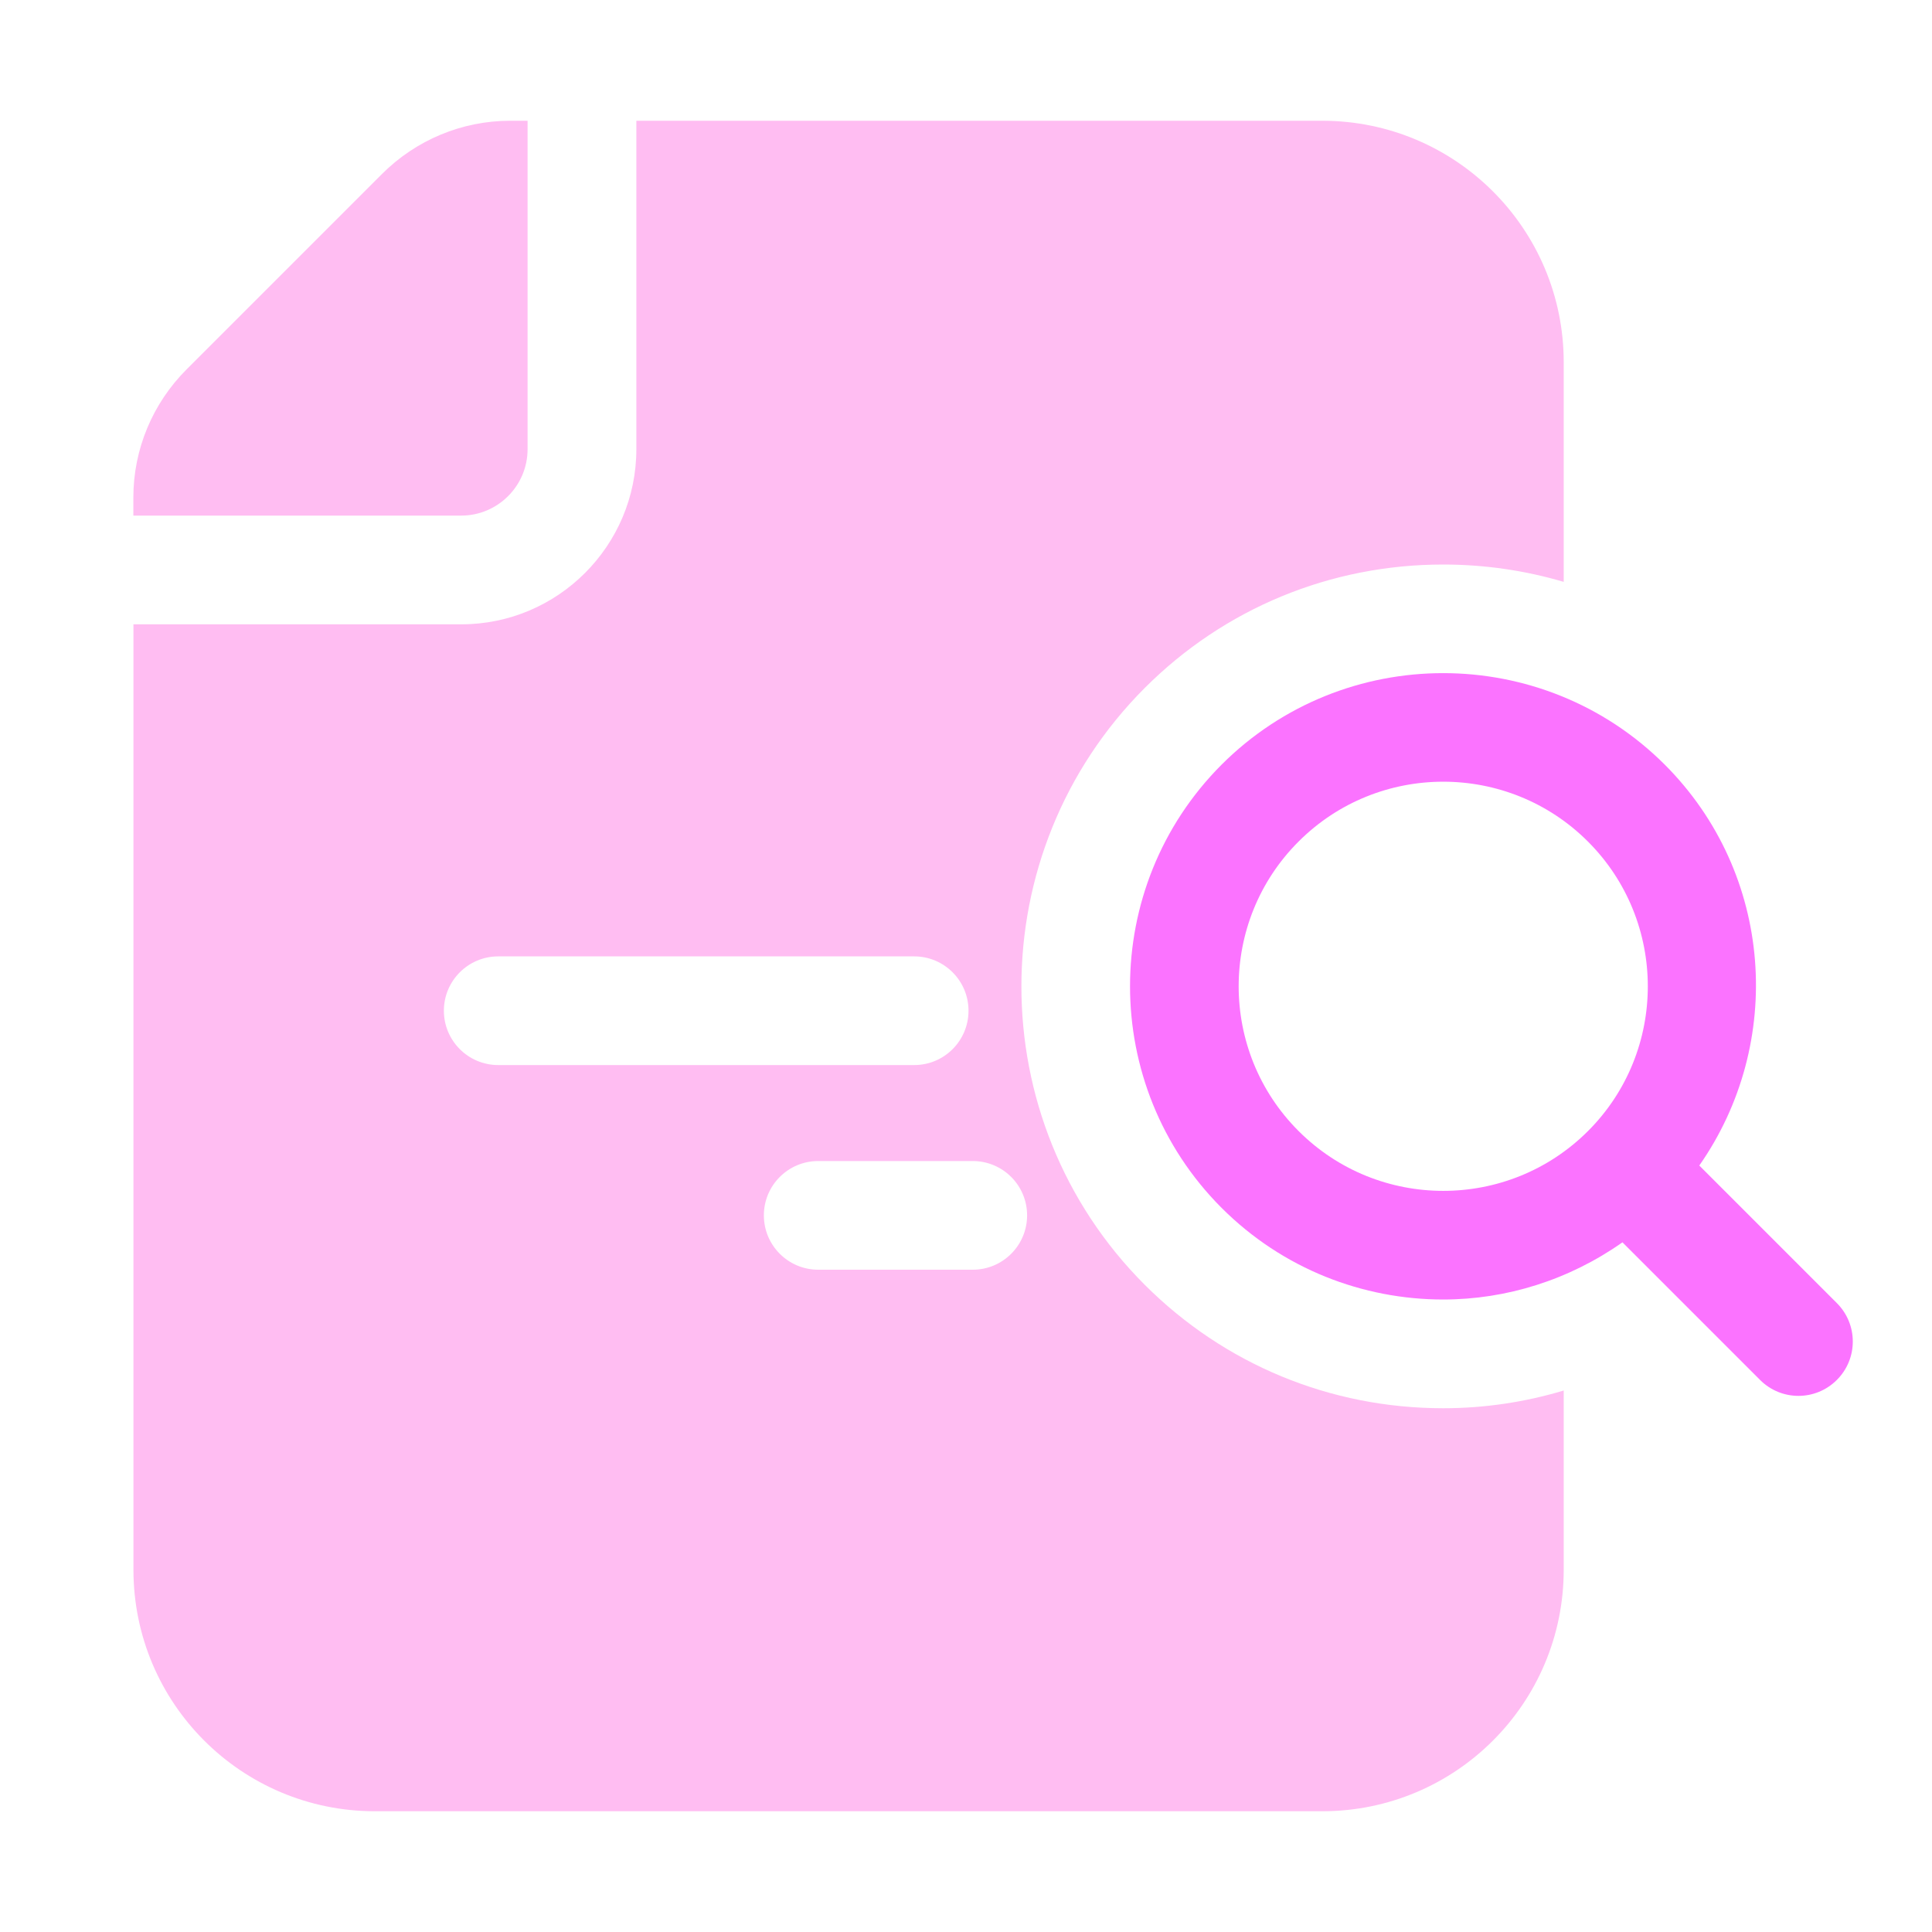 <svg width="40" height="40" viewBox="0 0 40 40" fill="none" xmlns="http://www.w3.org/2000/svg">
<path d="M9.55 12.926C11.549 12.926 13.175 11.299 13.175 9.301V2.5H27.375C30.137 2.5 32.375 4.737 32.375 7.5V12.047C31.575 11.811 30.738 11.688 29.88 11.688C27.544 11.688 25.35 12.595 23.703 14.241C20.296 17.65 20.295 23.192 23.7 26.6C25.35 28.249 27.544 29.156 29.88 29.156C30.731 29.156 31.57 29.031 32.375 28.789V32.5C32.375 35.263 30.137 37.5 27.375 37.5H7.763C5 37.5 2.763 35.263 2.763 32.5V12.926H9.55ZM16.94 26.288H20.14C20.761 26.288 21.265 25.784 21.265 25.163C21.265 24.541 20.761 24.038 20.14 24.038H16.94C16.319 24.038 15.815 24.541 15.815 25.163C15.815 25.784 16.319 26.288 16.94 26.288ZM10.315 22.051H18.927C19.549 22.051 20.052 21.547 20.052 20.926C20.052 20.305 19.549 19.801 18.927 19.801H10.315C9.694 19.801 9.19 20.305 9.19 20.926C9.19 21.547 9.694 22.051 10.315 22.051Z" fill="#FFBDF2"/>
<path d="M29.88 26.905C28.219 26.905 26.557 26.273 25.292 25.008C22.764 22.477 22.764 18.363 25.292 15.831C27.821 13.305 31.937 13.305 34.467 15.831C36.724 18.089 36.952 21.601 35.182 24.131L38.03 26.979C38.47 27.419 38.47 28.131 38.03 28.57C37.81 28.79 37.522 28.9 37.235 28.9C36.947 28.9 36.66 28.79 36.44 28.57L33.591 25.721C32.48 26.503 31.184 26.905 29.88 26.905ZM32.877 17.424C31.225 15.771 28.536 15.771 26.885 17.424C25.232 19.075 25.232 21.765 26.885 23.416C28.537 25.069 31.226 25.069 32.879 23.416C34.529 21.765 34.529 19.076 32.877 17.424Z" fill="#FB73FF"/>
<path d="M10.923 9.3C10.923 10.057 10.307 10.675 9.548 10.675H2.761V10.3C2.761 9.3 3.161 8.35 3.861 7.65L7.911 3.6C8.612 2.9 9.562 2.5 10.562 2.5H10.923V9.3Z" fill="#FFBDF2"/>
</svg>

